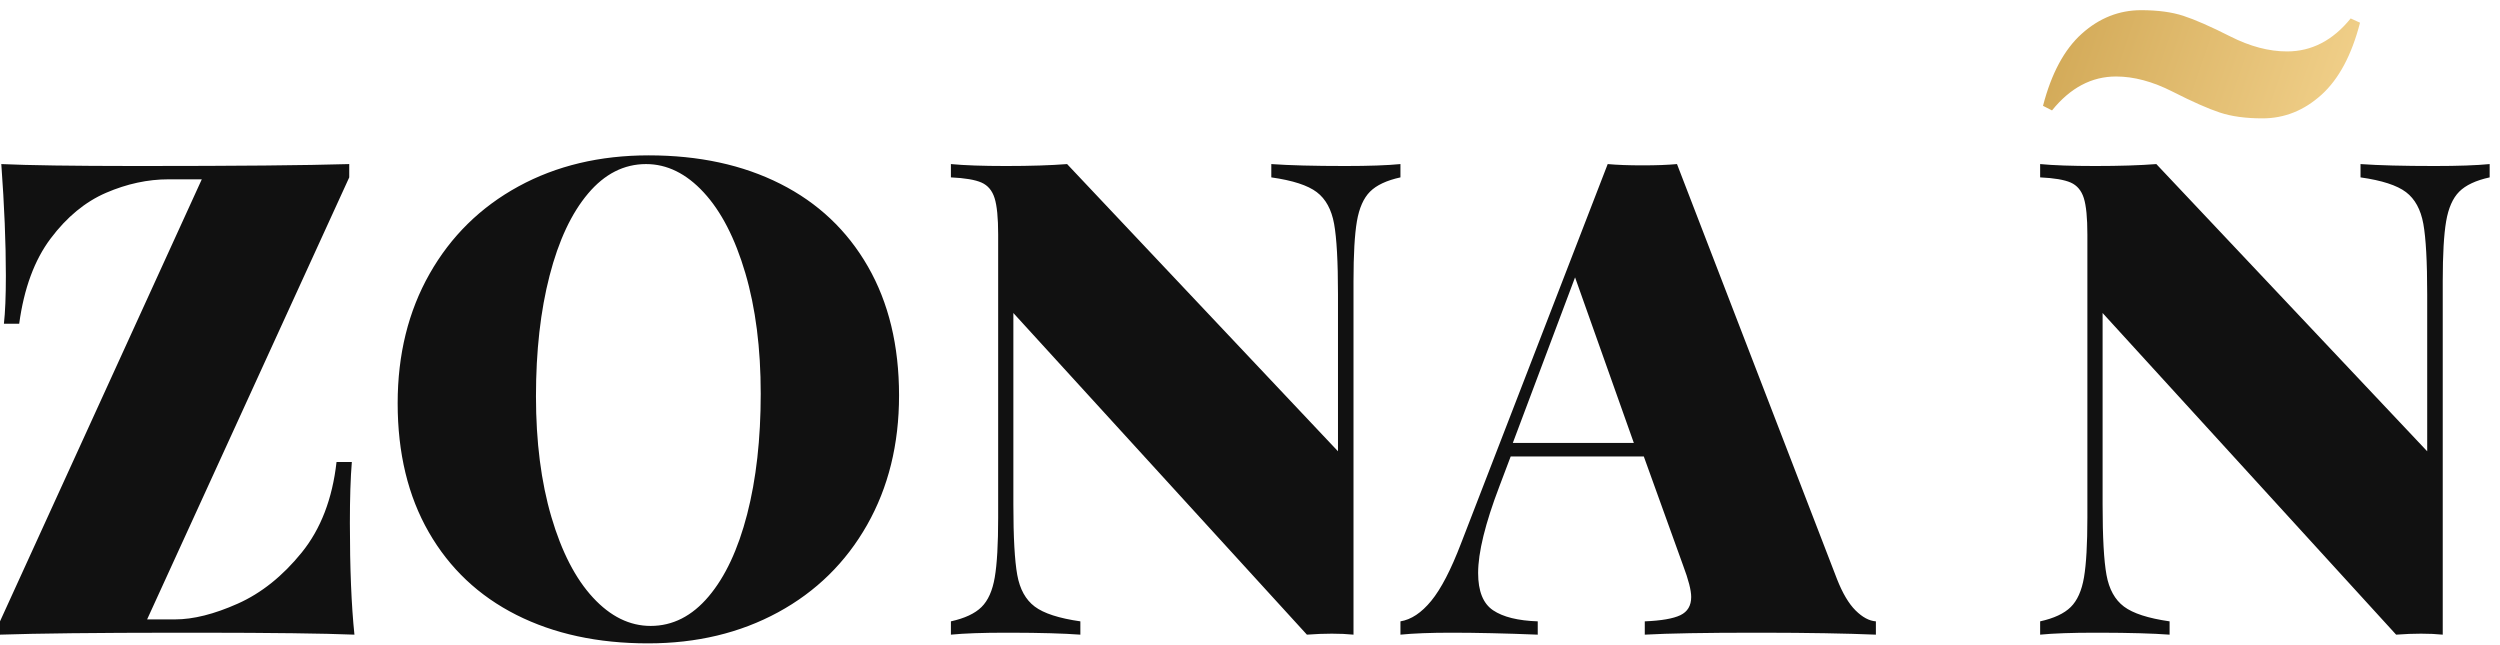 <svg width="124" height="32" viewBox="0 0 124 32" fill="none" xmlns="http://www.w3.org/2000/svg">
<path d="M17.58 31.479C17.429 30.03 17.354 28.184 17.354 25.941C17.354 24.707 17.386 23.698 17.451 22.915H16.692C16.487 24.739 15.912 26.236 14.965 27.406C14.018 28.576 12.96 29.421 11.793 29.941C10.625 30.462 9.589 30.722 8.685 30.722H7.297L17.322 8.798V8.138C15.18 8.202 11.731 8.234 6.974 8.234L6.69 8.234C3.6 8.232 1.391 8.2 0.065 8.138C0.215 10.198 0.291 12.044 0.291 13.675C0.291 14.695 0.258 15.489 0.194 16.058H0.952C1.189 14.308 1.708 12.9 2.51 11.832C3.312 10.764 4.229 10.008 5.263 9.562C6.296 9.117 7.329 8.894 8.362 8.894H10.009L0 30.819V31.479C1.843 31.417 4.752 31.385 8.727 31.382L9.932 31.382C13.489 31.385 16.038 31.417 17.58 31.479ZM32.142 31.911C34.555 31.911 36.705 31.397 38.593 30.37C40.48 29.343 41.952 27.898 43.008 26.036C44.064 24.174 44.593 22.034 44.593 19.616C44.593 17.144 44.078 15.011 43.048 13.219C42.019 11.427 40.571 10.06 38.705 9.118C36.839 8.176 34.662 7.706 32.174 7.706C29.751 7.706 27.598 8.219 25.716 9.246C23.834 10.274 22.364 11.718 21.308 13.58C20.252 15.442 19.724 17.582 19.724 20.001C19.724 22.473 20.238 24.605 21.268 26.397C22.297 28.189 23.745 29.556 25.611 30.498C27.477 31.44 29.654 31.911 32.142 31.911ZM32.272 31.046C31.232 31.046 30.278 30.578 29.412 29.64C28.545 28.703 27.857 27.369 27.348 25.639C26.839 23.908 26.584 21.914 26.584 19.656C26.584 17.409 26.809 15.415 27.259 13.673C27.708 11.932 28.345 10.574 29.168 9.6C29.991 8.625 30.95 8.138 32.044 8.138C33.084 8.138 34.038 8.606 34.904 9.544C35.771 10.481 36.459 11.815 36.968 13.545C37.478 15.276 37.732 17.27 37.732 19.528C37.732 21.775 37.507 23.77 37.058 25.511C36.608 27.252 35.972 28.61 35.148 29.584C34.325 30.559 33.366 31.046 32.272 31.046ZM67.134 31.479V13.933C67.134 12.623 67.19 11.639 67.302 10.979C67.415 10.319 67.632 9.828 67.953 9.506C68.274 9.184 68.777 8.948 69.462 8.798V8.138C68.809 8.202 67.899 8.234 66.733 8.234C65.17 8.234 63.945 8.202 63.057 8.138V8.798C64.116 8.948 64.868 9.192 65.312 9.53C65.756 9.868 66.042 10.391 66.171 11.1C66.299 11.808 66.364 12.972 66.364 14.593V22.384L52.928 8.138C52.115 8.202 51.103 8.234 49.894 8.234C48.738 8.234 47.829 8.202 47.165 8.138V8.798C47.861 8.83 48.367 8.916 48.682 9.055C48.998 9.195 49.215 9.452 49.332 9.828C49.45 10.204 49.509 10.805 49.509 11.631V25.683C49.509 26.993 49.453 27.977 49.34 28.637C49.228 29.297 49.009 29.788 48.682 30.11C48.356 30.432 47.85 30.668 47.165 30.819V31.479C47.829 31.414 48.738 31.382 49.894 31.382L50.141 31.382C51.606 31.385 52.755 31.418 53.586 31.479V30.819C52.527 30.668 51.772 30.424 51.323 30.086C50.873 29.748 50.584 29.225 50.456 28.517C50.328 27.808 50.263 26.644 50.263 25.024V15.526L64.823 31.479C65.261 31.446 65.673 31.43 66.058 31.43C66.454 31.43 66.813 31.446 67.134 31.479ZM93.044 31.479V30.819C92.714 30.797 92.378 30.617 92.037 30.279C91.696 29.941 91.387 29.418 91.11 28.71L83.179 8.138C82.721 8.181 82.151 8.202 81.469 8.202C80.787 8.202 80.211 8.181 79.742 8.138L72.467 26.955C71.966 28.264 71.473 29.214 70.988 29.804C70.503 30.395 69.995 30.733 69.462 30.819V31.479C70.112 31.414 70.954 31.382 71.988 31.382C73.213 31.382 74.642 31.414 76.272 31.479V30.819C75.292 30.786 74.554 30.604 74.058 30.271C73.562 29.939 73.315 29.322 73.315 28.42C73.315 27.401 73.666 25.968 74.37 24.122L74.93 22.641H81.533L83.483 28.05C83.75 28.758 83.883 29.279 83.883 29.611C83.883 30.041 83.704 30.341 83.347 30.513C82.99 30.684 82.401 30.786 81.581 30.819V31.479C82.753 31.414 84.586 31.382 87.081 31.382L87.42 31.382C89.667 31.385 91.542 31.417 93.044 31.479ZM81.038 21.969H75.036L78.123 13.757L81.038 21.969ZM121.16 31.479V13.933C121.16 12.623 121.216 11.639 121.328 10.979C121.441 10.319 121.657 9.828 121.978 9.506C122.299 9.184 122.802 8.948 123.487 8.798V8.138C122.834 8.202 121.925 8.234 120.758 8.234C119.196 8.234 117.971 8.202 117.082 8.138V8.798C118.142 8.948 118.894 9.192 119.338 9.53C119.782 9.868 120.068 10.391 120.197 11.1C120.325 11.808 120.389 12.972 120.389 14.593V22.384L106.954 8.138C106.14 8.202 105.129 8.234 103.92 8.234C102.764 8.234 101.854 8.202 101.191 8.138V8.798C101.886 8.83 102.392 8.916 102.708 9.055C103.023 9.195 103.24 9.452 103.358 9.828C103.476 10.204 103.534 10.805 103.534 11.631V25.683C103.534 26.993 103.478 27.977 103.366 28.637C103.254 29.297 103.034 29.788 102.708 30.11C102.381 30.432 101.876 30.668 101.191 30.819V31.479C101.854 31.414 102.764 31.382 103.92 31.382L104.167 31.382C105.632 31.385 106.78 31.418 107.612 31.479V30.819C106.552 30.668 105.798 30.424 105.348 30.086C104.899 29.748 104.61 29.225 104.482 28.517C104.353 27.808 104.289 26.644 104.289 25.024V15.526L118.848 31.479C119.287 31.446 119.699 31.43 120.084 31.43C120.48 31.43 120.839 31.446 121.16 31.479Z" fill="#111111"/>
<path fill-rule="evenodd" clip-rule="evenodd" d="M112.22 5.871C113.306 5.871 114.28 5.482 115.142 4.704C116.004 3.926 116.642 2.733 117.057 1.126L116.594 0.914C115.711 2.006 114.657 2.551 113.434 2.551C112.54 2.551 111.603 2.304 110.624 1.808C109.645 1.313 108.868 0.972 108.293 0.785C107.719 0.598 107.022 0.505 106.202 0.505C105.106 0.505 104.124 0.894 103.257 1.672C102.39 2.45 101.749 3.643 101.333 5.249L101.78 5.477C102.685 4.355 103.744 3.794 104.957 3.794C105.84 3.794 106.774 4.044 107.759 4.545C108.743 5.045 109.525 5.391 110.105 5.583C110.685 5.775 111.39 5.871 112.22 5.871Z" fill="url(#paint0_linear_0_1)"/>
<defs>
<linearGradient id="paint0_linear_0_1" x1="117.057" y1="3.5" x2="102.783" y2="-1.371" gradientUnits="userSpaceOnUse">
<stop stop-color="#F1D08A"/>
<stop offset="1" stop-color="#D2A957"/>
</linearGradient>
</defs>
</svg>
